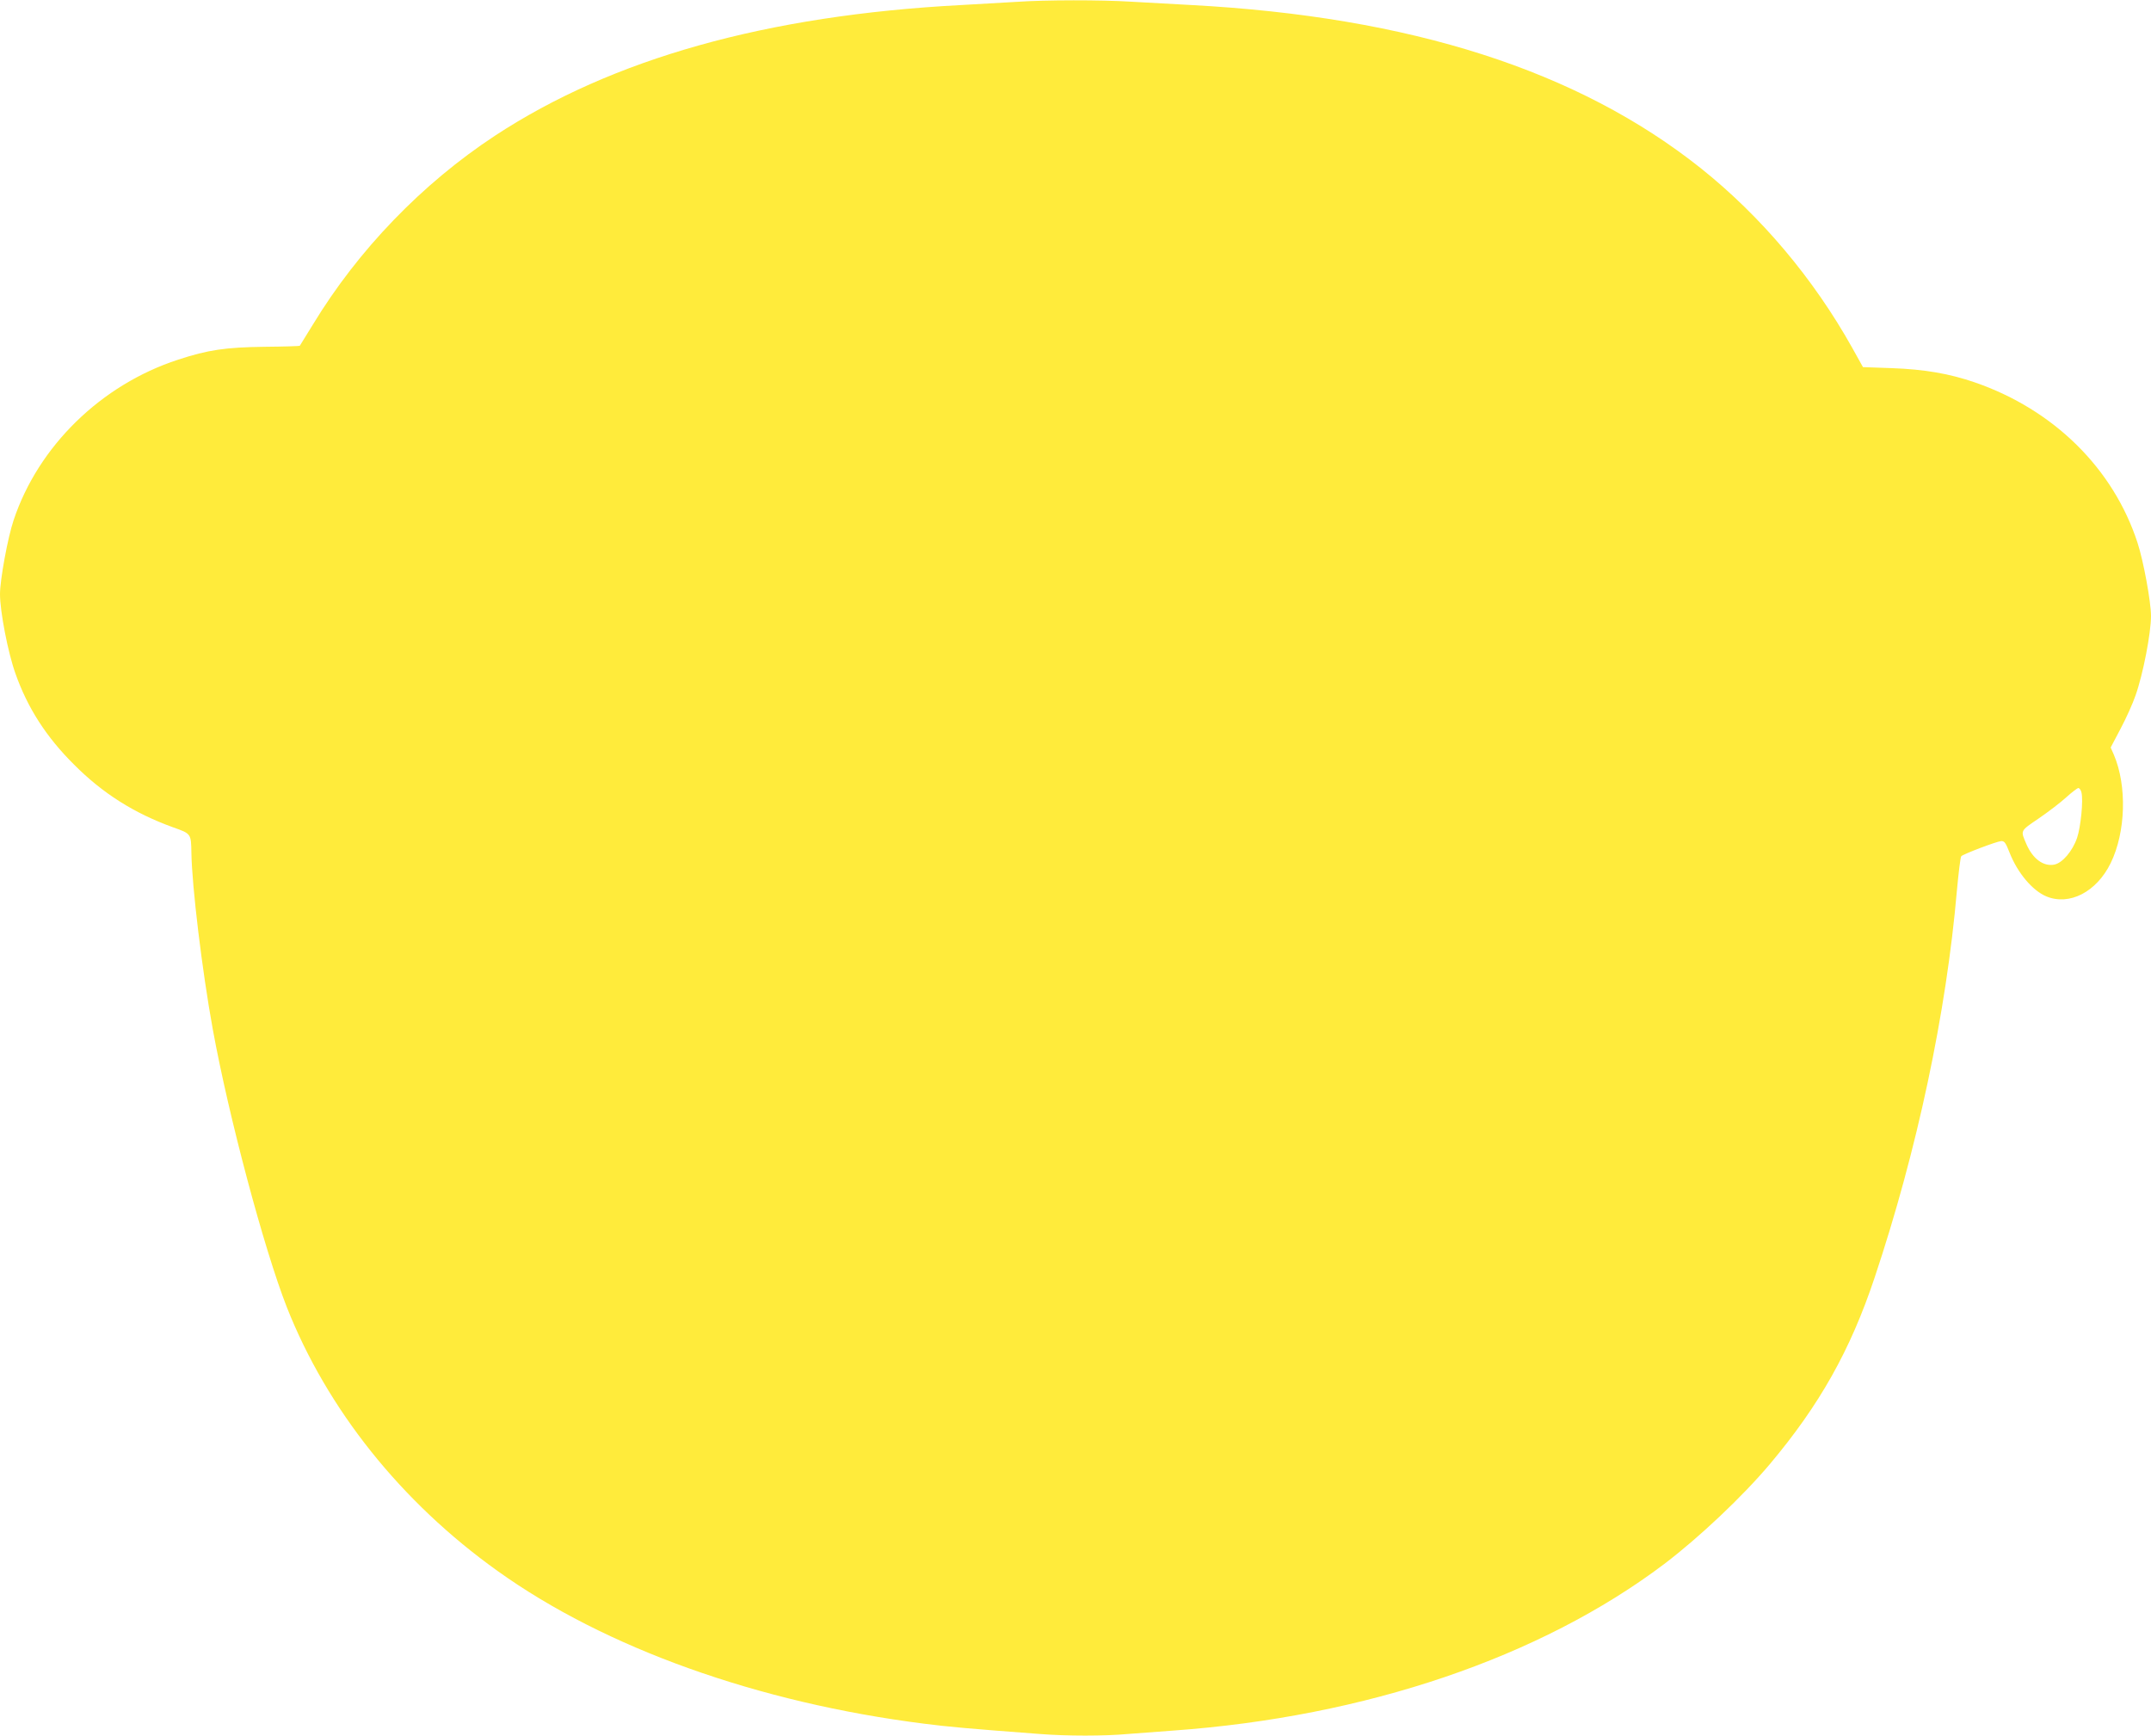 <?xml version="1.0" standalone="no"?>
<!DOCTYPE svg PUBLIC "-//W3C//DTD SVG 20010904//EN"
 "http://www.w3.org/TR/2001/REC-SVG-20010904/DTD/svg10.dtd">
<svg version="1.0" xmlns="http://www.w3.org/2000/svg"
 width="1280pt" height="1033pt" viewBox="0 0 1280 1033"
 preserveAspectRatio="xMidYMid meet">
<g transform="translate(0,1033) scale(0.1,-0.1)"
fill="#ffeb3b" stroke="none">
<path d="M6050 10319 c-63 -4 -212 -12 -330 -19 -1158 -61 -2076 -319 -2775
-778 -433 -285 -813 -679 -1082 -1122 -42 -69 -78 -126 -79 -128 -1 -2 -96 -5
-211 -6 -230 -3 -335 -18 -514 -77 -457 -149 -831 -514 -978 -955 -35 -104
-81 -355 -81 -440 0 -103 47 -347 92 -473 72 -204 183 -377 348 -541 171 -172
358 -290 590 -374 108 -38 107 -38 109 -152 3 -199 64 -703 127 -1049 95 -521
305 -1308 440 -1653 240 -609 681 -1162 1255 -1572 639 -458 1549 -784 2539
-909 139 -18 261 -29 685 -61 164 -13 387 -13 529 0 61 5 181 14 266 20 1146
82 2186 435 2924 992 209 159 466 402 627 593 297 353 480 679 624 1110 253
757 427 1576 490 2305 10 107 21 199 26 204 12 13 210 88 237 90 20 1 27 -9
51 -70 47 -119 135 -224 218 -259 137 -57 299 26 383 198 90 184 98 460 19
645 l-19 43 59 112 c33 62 73 151 89 198 45 127 92 371 92 473 0 84 -45 328
-80 435 -144 443 -499 793 -968 955 -151 52 -299 78 -496 85 l-170 6 -64 115
c-231 413 -542 782 -900 1068 -732 583 -1727 902 -3032 972 -113 6 -275 15
-360 20 -176 11 -509 11 -680 -1z m6336 -4705 c12 -46 -4 -206 -26 -271 -27
-79 -88 -150 -136 -159 -64 -12 -127 34 -165 121 -36 84 -40 77 73 154 57 39
130 95 163 125 33 30 66 55 72 56 7 0 16 -12 19 -26z"/>
</g>
</svg>
